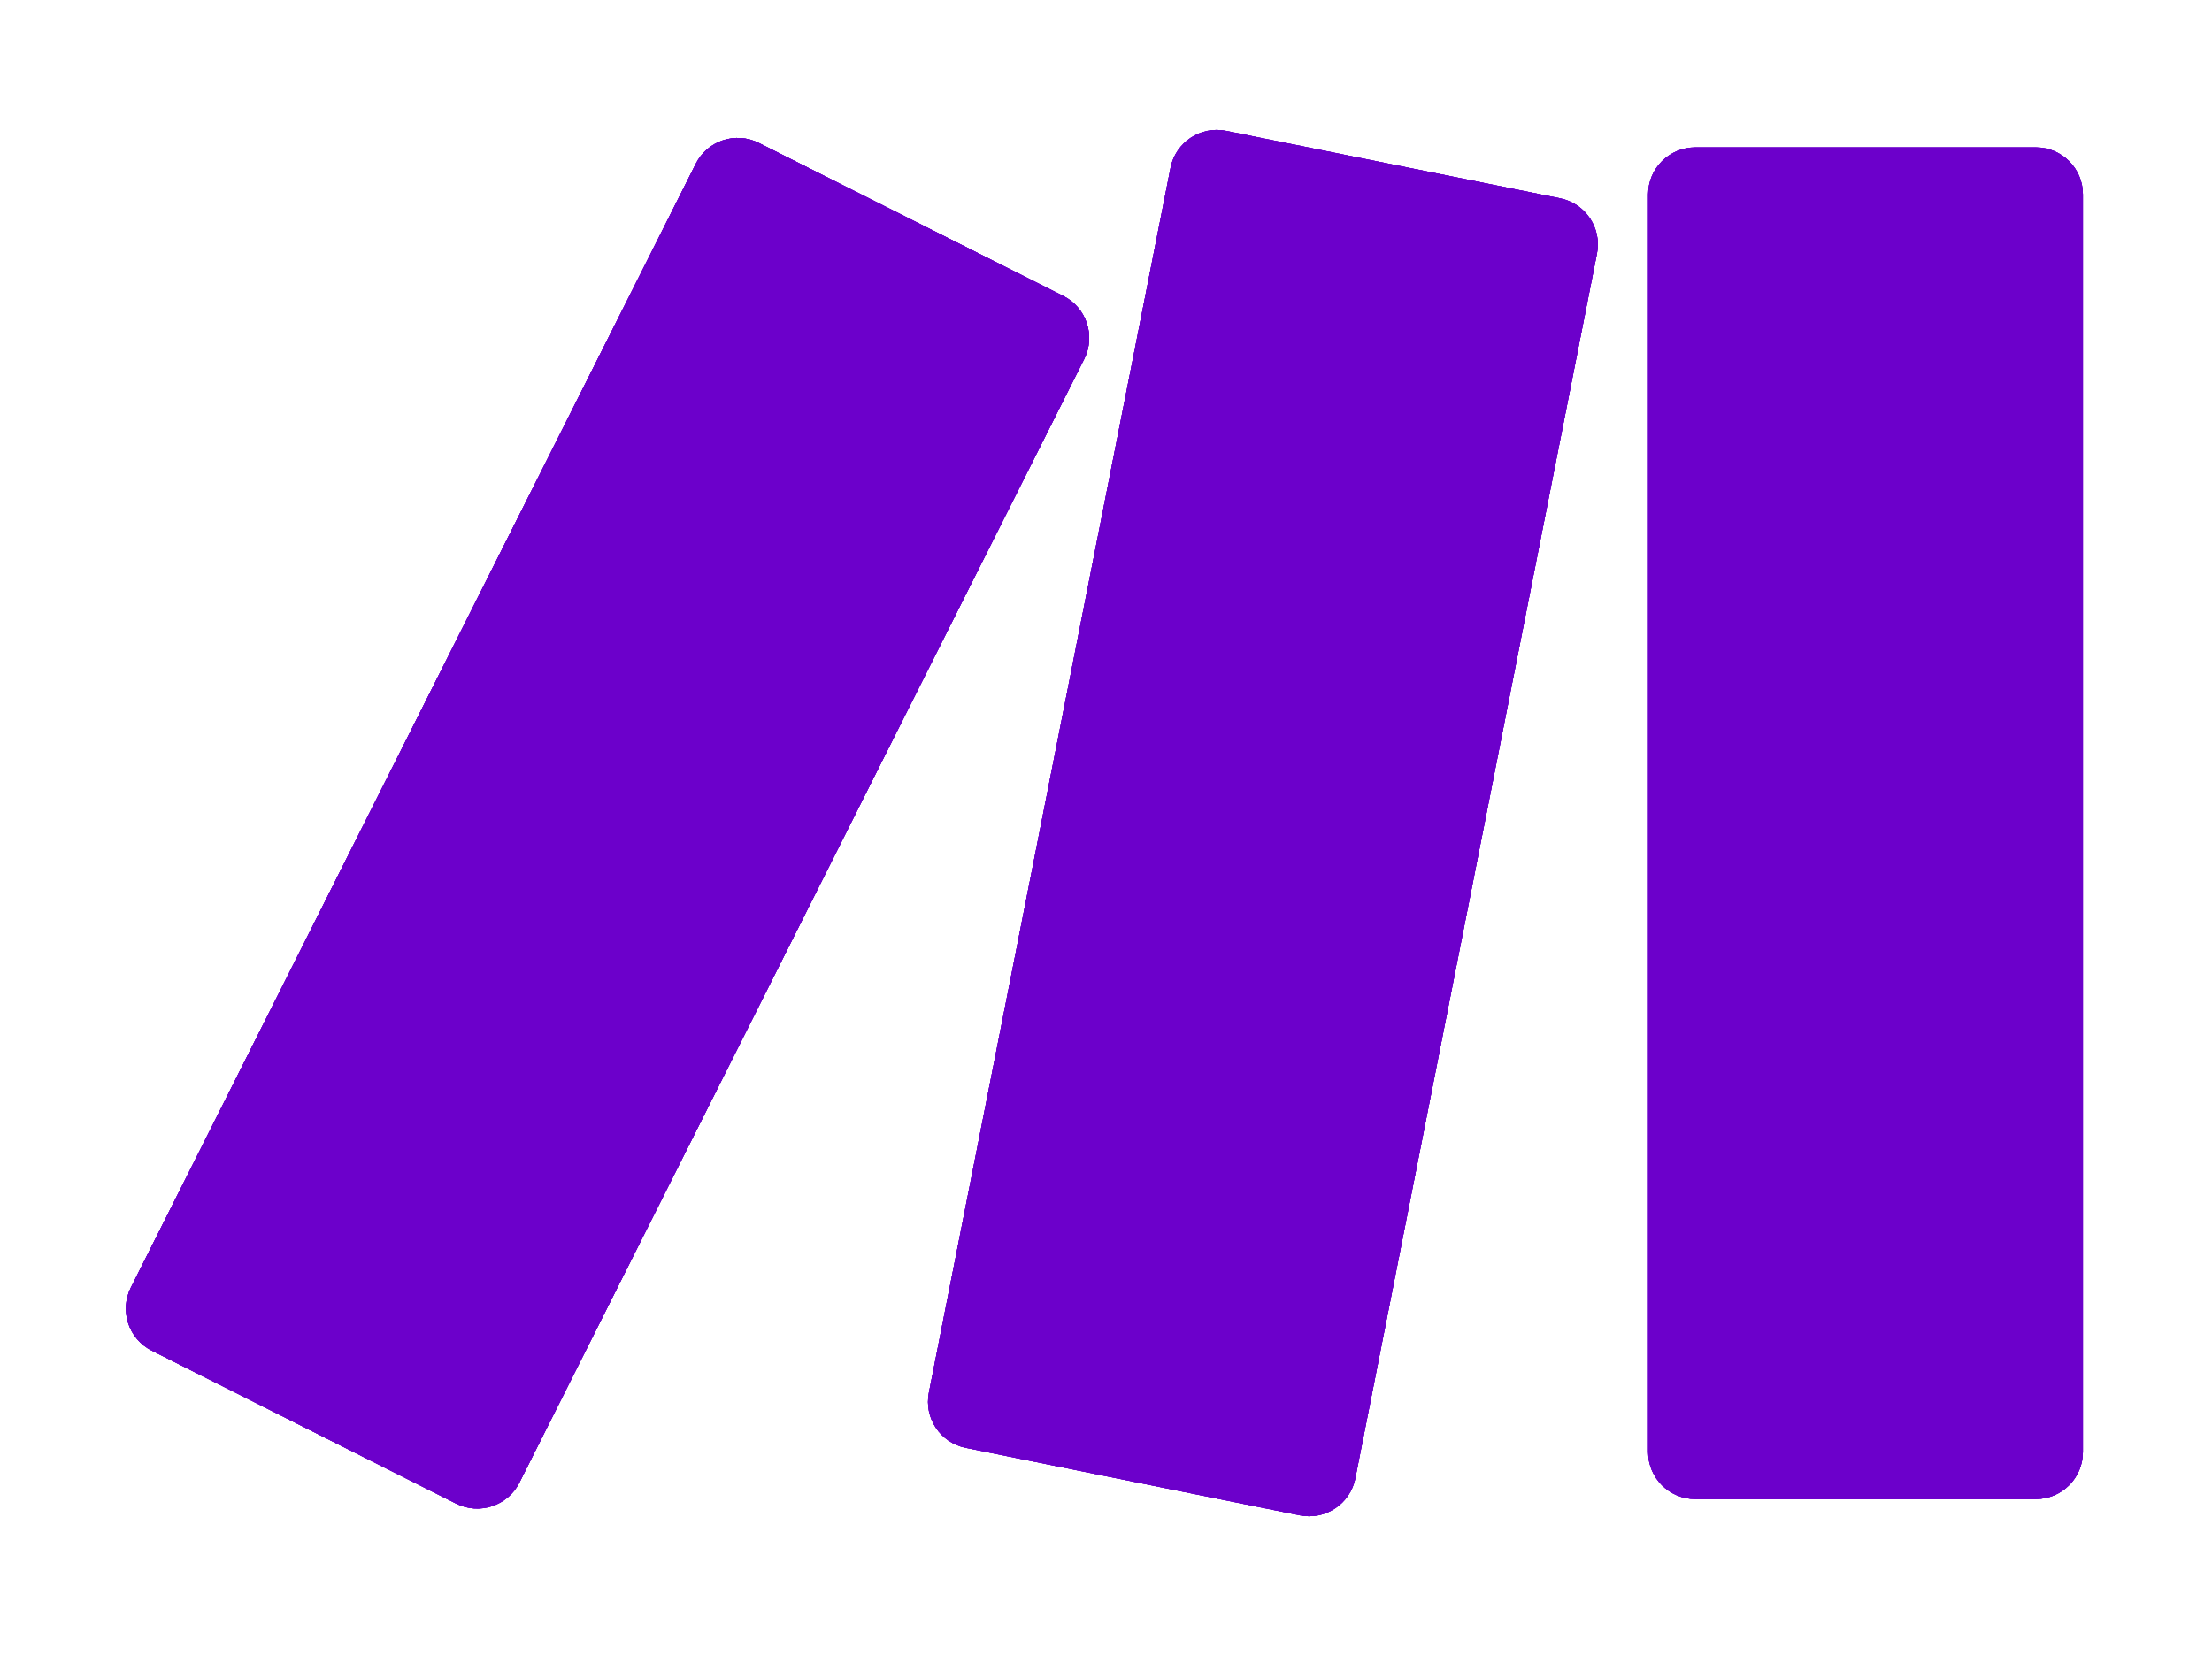 <?xml version="1.0" encoding="UTF-8" standalone="no"?>
<!DOCTYPE svg PUBLIC "-//W3C//DTD SVG 1.1//EN" "http://www.w3.org/Graphics/SVG/1.1/DTD/svg11.dtd">
<svg width="100%" height="100%" viewBox="0 0 159 119" version="1.1" xmlns="http://www.w3.org/2000/svg" xmlns:xlink="http://www.w3.org/1999/xlink" xml:space="preserve" xmlns:serif="http://www.serif.com/" style="fill-rule:evenodd;clip-rule:evenodd;stroke-linejoin:round;stroke-miterlimit:2;">
    <g transform="matrix(1,0,0,1,-89.53,-222.95)">
        <g>
            <path id="SVGID_7_" d="M235.87,330.73L211.38,330.73C209.51,330.73 208,329.21 208,327.35L208,236.93C208,235.06 209.52,233.55 211.38,233.55L235.87,233.55C237.74,233.55 239.25,235.06 239.25,236.93L239.25,327.35C239.25,329.21 237.74,330.73 235.87,330.73ZM126.86,329.56L167.46,248.77C168.3,247.1 167.63,245.07 165.96,244.23L144.08,233.23C142.41,232.39 140.38,233.06 139.54,234.73L98.94,315.52C98.1,317.19 98.77,319.22 100.44,320.06L122.32,331.06C123.99,331.89 126.02,331.22 126.86,329.56ZM186.95,329.24L204.32,241.18C204.68,239.35 203.5,237.58 201.67,237.21L177.66,232.36C175.83,231.99 174.04,233.18 173.67,235.01L173.67,235.02L156.3,323.08C155.94,324.91 157.12,326.68 158.95,327.05L182.96,331.9C184.79,332.27 186.58,331.08 186.95,329.25L186.95,329.24Z" style="fill:rgb(108,0,203);fill-rule:nonzero;"/>
            <g id="Group_6_8_">
                <clipPath id="_clip1">
                    <path d="M235.87,330.73L211.38,330.73C209.51,330.73 208,329.21 208,327.35L208,236.93C208,235.06 209.52,233.55 211.38,233.55L235.87,233.55C237.74,233.55 239.25,235.06 239.25,236.93L239.25,327.35C239.25,329.21 237.74,330.73 235.87,330.73ZM126.86,329.56L167.46,248.77C168.3,247.1 167.63,245.07 165.96,244.23L144.08,233.23C142.41,232.39 140.38,233.06 139.54,234.73L98.94,315.52C98.1,317.19 98.77,319.22 100.44,320.06L122.32,331.06C123.99,331.89 126.02,331.22 126.86,329.56ZM186.95,329.24L204.32,241.18C204.68,239.35 203.5,237.58 201.67,237.21L177.66,232.36C175.83,231.99 174.04,233.18 173.67,235.01L173.67,235.02L156.3,323.08C155.94,324.91 157.12,326.68 158.95,327.05L182.96,331.9C184.79,332.27 186.58,331.08 186.95,329.25L186.95,329.24Z"/>
                </clipPath>
                <g clip-path="url(#_clip1)">
                    <g id="Group_5_8_">
                        <g id="Group_4_8_">
                            <g>
                                <rect id="SVGID_9_" x="90.01" y="223.75" width="157.78" height="116.77" style="fill:rgb(108,0,203);"/>
                                <g id="Group_3_8_">
                                    <g id="Group_2_8_">
                                        <g>
                                            <rect id="SVGID_11_" x="90.01" y="223.75" width="157.78" height="116.77" style="fill:rgb(108,0,203);"/>
                                            <g id="Group_1_8_">
                                                <clipPath id="_clip2">
                                                    <rect x="90.01" y="223.75" width="157.78" height="116.77"/>
                                                </clipPath>
                                                <g clip-path="url(#_clip2)">
                                                    <rect id="Rectangle_1_8_" x="89.53" y="222.95" width="158.32" height="118.13" style="fill:rgb(108,0,203);"/>
                                                </g>
                                            </g>
                                        </g>
                                    </g>
                                </g>
                            </g>
                        </g>
                    </g>
                </g>
            </g>
        </g>
    </g>
</svg>
